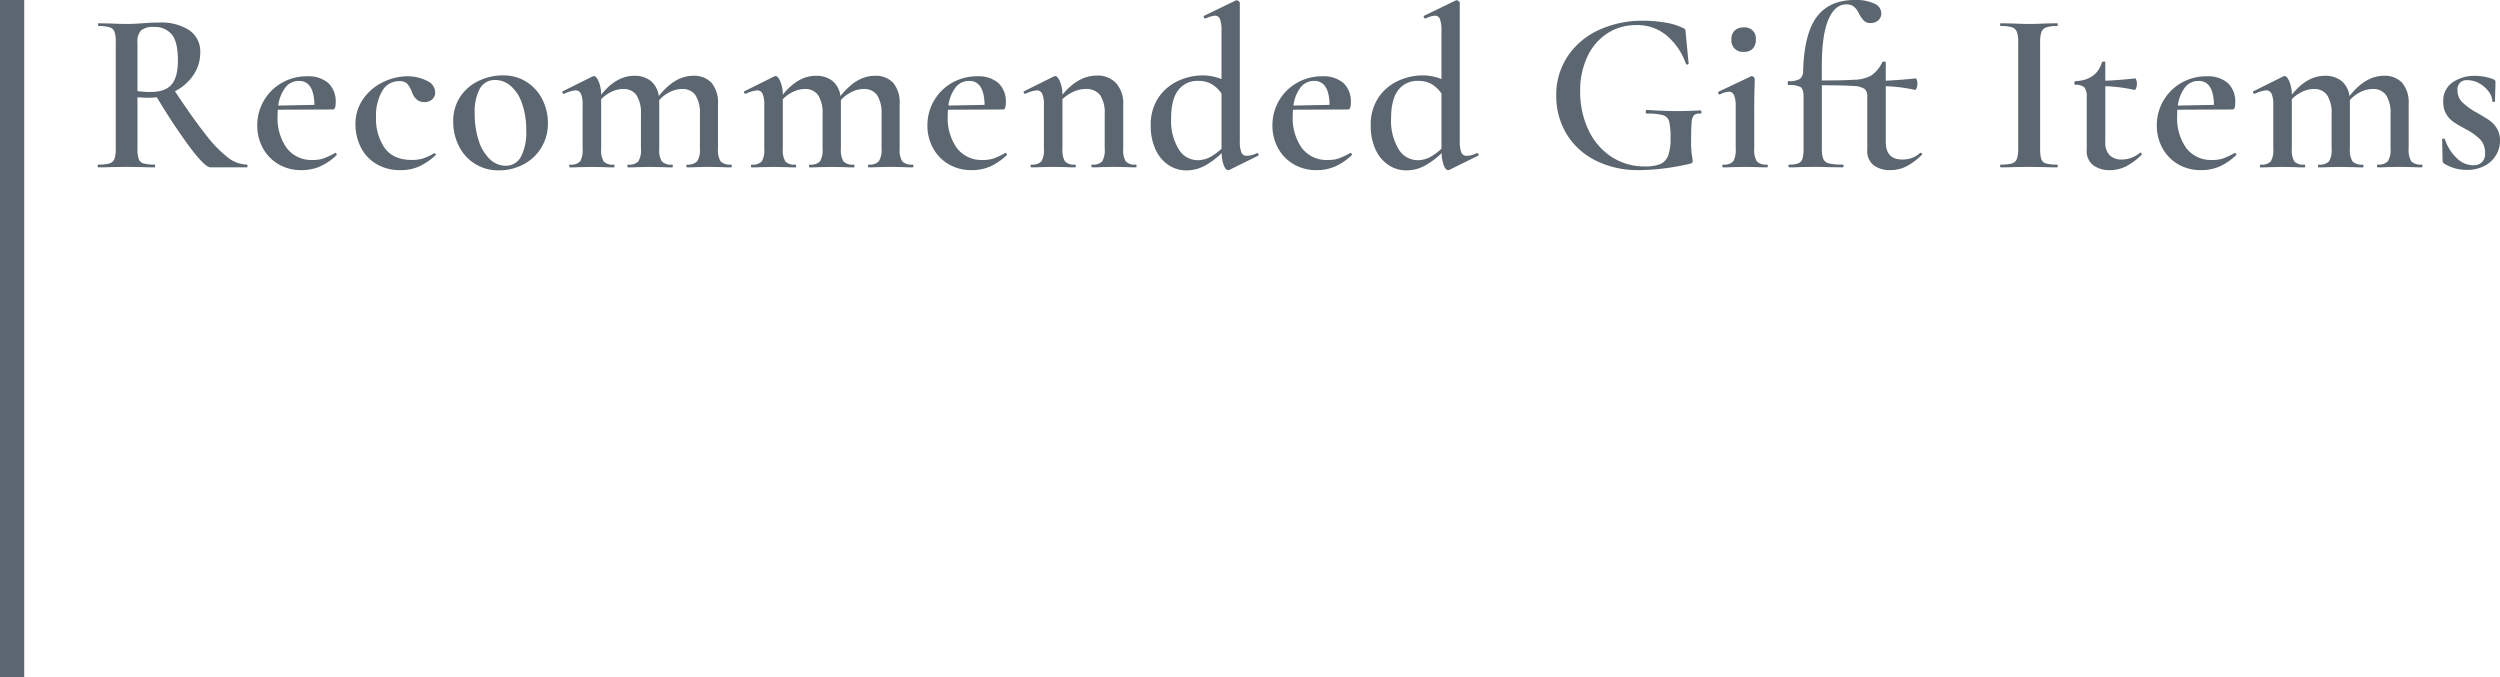 <svg xmlns="http://www.w3.org/2000/svg" width="514.788" height="139.479" viewBox="0 0 514.788 139.479">
  <g id="グループ_1850" data-name="グループ 1850" transform="translate(-168.798 -14114.97)">
    <path id="パス_1347" data-name="パス 1347" d="M231.68,1319.544c.092,0,.139.1.139.285s-.047.285-.139.285h-7.492q-1.072,0-3.978-3.8a122.729,122.729,0,0,1-7.05-10.633c-.683.064-1.209.1-1.582.1q-1.022,0-2.419-.1v10.586a6.44,6.44,0,0,0,.255,2.135,1.484,1.484,0,0,0,.978.9,8.048,8.048,0,0,0,2.3.237c.063,0,.094.1.094.285s-.031.285-.094.285q-1.535,0-2.373-.047l-3.442-.049-3.351.049q-.884.047-2.419.047c-.094,0-.139-.1-.139-.285s.045-.285.139-.285a8.048,8.048,0,0,0,2.3-.237,1.552,1.552,0,0,0,1-.926,6,6,0,0,0,.279-2.112v-21.979a6.239,6.239,0,0,0-.257-2.088,1.558,1.558,0,0,0-1-.926,7.383,7.383,0,0,0-2.279-.262c-.063,0-.094-.094-.094-.285s.031-.285.094-.285l2.419.048q2.047.094,3.3.094,1.535,0,3.35-.142.6-.047,1.466-.094t1.93-.047a10.471,10.471,0,0,1,6.259,1.614,5.267,5.267,0,0,1,2.211,4.509,8.18,8.18,0,0,1-1.419,4.7,10.152,10.152,0,0,1-3.793,3.323q3.814,5.743,6.375,8.971a25.447,25.447,0,0,0,4.537,4.677,6.577,6.577,0,0,0,3.885,1.448ZM209.159,1304.4a16.352,16.352,0,0,0,2.7.189q3.022,0,4.327-1.543t1.3-4.96q0-3.844-1.278-5.364a4.571,4.571,0,0,0-3.7-1.52,3.849,3.849,0,0,0-2.582.689,3.256,3.256,0,0,0-.768,2.493V1304.4Zm40.764,12.721c.063,0,.132.064.21.19s.085.223.023.285a12.039,12.039,0,0,1-3.443,2.35,9.381,9.381,0,0,1-3.722.736,9.133,9.133,0,0,1-4.91-1.283,8.592,8.592,0,0,1-3.163-3.37,9.563,9.563,0,0,1-1.094-4.509,10.04,10.04,0,0,1,1.349-5.128,9.935,9.935,0,0,1,3.7-3.678,10.3,10.3,0,0,1,5.236-1.352,6.268,6.268,0,0,1,4.327,1.375,5.206,5.206,0,0,1,1.535,4.083q0,1.377-.559,1.375l-11.352.049a12.771,12.771,0,0,0-.047,1.281,10.579,10.579,0,0,0,1.885,6.622,6.38,6.38,0,0,0,5.374,2.444,6.675,6.675,0,0,0,2.187-.308,17.453,17.453,0,0,0,2.373-1.114Zm-7.492-14.81a3.452,3.452,0,0,0-2.814,1.352,7.738,7.738,0,0,0-1.466,3.725l7.445-.141q-.094-4.937-3.165-4.937Zm20.921,18.371a9.342,9.342,0,0,1-5.142-1.354,8.359,8.359,0,0,1-3.141-3.513,10.452,10.452,0,0,1-1.023-4.534,8.9,8.9,0,0,1,1.581-5.245,10.512,10.512,0,0,1,4.072-3.465,11.434,11.434,0,0,1,5.049-1.209,8.6,8.6,0,0,1,3.954.9,2.717,2.717,0,0,1,1.769,2.421,1.9,1.9,0,0,1-.6,1.4,2.29,2.29,0,0,1-1.676.594q-1.767,0-2.558-2.137a4.867,4.867,0,0,0-.978-1.684,2.266,2.266,0,0,0-1.628-.5,3.928,3.928,0,0,0-3.467,2.016,9.954,9.954,0,0,0-1.28,5.388,10.538,10.538,0,0,0,1.792,6.386q1.791,2.446,5.607,2.444a7.5,7.5,0,0,0,2.326-.332,11.428,11.428,0,0,0,2.232-1.043h.047a.329.329,0,0,1,.255.142c.077.094.085.174.023.237a13.3,13.3,0,0,1-3.4,2.326,9.151,9.151,0,0,1-3.815.76Zm20.225.047a8.96,8.96,0,0,1-8.236-5.009,10.942,10.942,0,0,1-1.162-5.008,8.915,8.915,0,0,1,1.512-5.245,9.373,9.373,0,0,1,3.862-3.227,11.531,11.531,0,0,1,4.816-1.068,8.887,8.887,0,0,1,4.955,1.377,9.052,9.052,0,0,1,3.234,3.631,10.715,10.715,0,0,1,1.117,4.819,9.507,9.507,0,0,1-1.372,5.078,9.324,9.324,0,0,1-3.7,3.442,10.737,10.737,0,0,1-5.026,1.211Zm1.4-.949a3.458,3.458,0,0,0,3.141-1.852,10.806,10.806,0,0,0,1.094-5.411,16.291,16.291,0,0,0-.862-5.554,8.282,8.282,0,0,0-2.327-3.608,4.852,4.852,0,0,0-3.187-1.234,3.477,3.477,0,0,0-3.165,1.756,10.078,10.078,0,0,0-1.07,5.175,17.431,17.431,0,0,0,.815,5.53,9.017,9.017,0,0,0,2.279,3.821,4.678,4.678,0,0,0,3.281,1.377Zm46.371-.238c.124,0,.185.1.185.285s-.061.285-.185.285q-1.163,0-1.861-.047l-2.652-.049-2.652.049q-.7.047-1.861.047c-.094,0-.139-.1-.139-.285s.045-.285.139-.285a2.589,2.589,0,0,0,2.093-.688,4.3,4.3,0,0,0,.559-2.587V1309.2a6.871,6.871,0,0,0-.907-3.94,3.167,3.167,0,0,0-2.77-1.281,5.664,5.664,0,0,0-2.511.617,7.078,7.078,0,0,0-2.187,1.661v10.017a4.433,4.433,0,0,0,.534,2.61,2.64,2.64,0,0,0,2.118.664c.092,0,.139.1.139.285s-.047.285-.139.285c-.777,0-1.4-.016-1.861-.047l-2.7-.049-2.652.049q-.7.047-1.861.047c-.092,0-.139-.1-.139-.285s.047-.285.139-.285a2.642,2.642,0,0,0,2.118-.664,4.446,4.446,0,0,0,.534-2.61V1309.2a6.871,6.871,0,0,0-.907-3.94,3.166,3.166,0,0,0-2.768-1.281,5.555,5.555,0,0,0-2.373.569,7.381,7.381,0,0,0-2.14,1.52v10.207a4.583,4.583,0,0,0,.512,2.61,2.556,2.556,0,0,0,2.093.664c.092,0,.139.1.139.285s-.047.285-.139.285q-1.163,0-1.814-.047l-2.7-.049-2.7.049q-.653.047-1.816.047c-.092,0-.139-.1-.139-.285s.047-.285.139-.285a2.562,2.562,0,0,0,2.095-.664,4.612,4.612,0,0,0,.511-2.61V1307.2a5.363,5.363,0,0,0-.348-2.231,1.184,1.184,0,0,0-1.141-.711,6.927,6.927,0,0,0-2.327.711h-.047c-.124,0-.216-.078-.279-.237s-.047-.254.047-.285l6.1-3.038a1.851,1.851,0,0,1,.324-.1q.465,0,.954,1.068a7.2,7.2,0,0,1,.536,2.776q3.116-3.892,6.793-3.892a5.259,5.259,0,0,1,3.443,1.068,4.822,4.822,0,0,1,1.628,3.108q3.3-4.176,7.073-4.177a4.882,4.882,0,0,1,3.791,1.448,6.316,6.316,0,0,1,1.327,4.391v9.162a4.433,4.433,0,0,0,.534,2.61,2.639,2.639,0,0,0,2.118.664Zm37.405,0c.124,0,.186.1.186.285s-.063.285-.186.285q-1.163,0-1.861-.047l-2.652-.049-2.652.049q-.7.047-1.861.047c-.092,0-.139-.1-.139-.285s.047-.285.139-.285a2.589,2.589,0,0,0,2.093-.688,4.3,4.3,0,0,0,.559-2.587V1309.2a6.87,6.87,0,0,0-.907-3.94,3.166,3.166,0,0,0-2.768-1.281,5.665,5.665,0,0,0-2.513.617,7.077,7.077,0,0,0-2.187,1.661v10.017a4.445,4.445,0,0,0,.534,2.61,2.639,2.639,0,0,0,2.118.664c.092,0,.139.1.139.285s-.047.285-.139.285q-1.163,0-1.861-.047l-2.7-.049-2.652.049q-.7.047-1.861.047c-.092,0-.139-.1-.139-.285s.047-.285.139-.285a2.642,2.642,0,0,0,2.118-.664,4.445,4.445,0,0,0,.534-2.61V1309.2a6.871,6.871,0,0,0-.907-3.94,3.164,3.164,0,0,0-2.768-1.281,5.555,5.555,0,0,0-2.374.569,7.381,7.381,0,0,0-2.14,1.52v10.207a4.6,4.6,0,0,0,.512,2.61,2.557,2.557,0,0,0,2.093.664c.094,0,.139.1.139.285s-.045.285-.139.285q-1.163,0-1.814-.047l-2.7-.049-2.7.049q-.653.047-1.816.047c-.092,0-.139-.1-.139-.285s.047-.285.139-.285a2.562,2.562,0,0,0,2.095-.664,4.6,4.6,0,0,0,.512-2.61V1307.2a5.359,5.359,0,0,0-.349-2.231,1.183,1.183,0,0,0-1.141-.711,6.927,6.927,0,0,0-2.326.711h-.047c-.124,0-.216-.078-.279-.237s-.045-.254.047-.285l6.1-3.038a1.809,1.809,0,0,1,.326-.1c.309,0,.628.356.953,1.068a7.2,7.2,0,0,1,.536,2.776q3.116-3.892,6.793-3.892a5.259,5.259,0,0,1,3.443,1.068,4.822,4.822,0,0,1,1.628,3.108q3.3-4.176,7.073-4.177a4.882,4.882,0,0,1,3.791,1.448,6.316,6.316,0,0,1,1.327,4.391v9.162a4.445,4.445,0,0,0,.534,2.61,2.639,2.639,0,0,0,2.118.664Zm19.165-2.421c.063,0,.132.064.21.19s.085.223.023.285a12.038,12.038,0,0,1-3.443,2.35,9.381,9.381,0,0,1-3.722.736,9.124,9.124,0,0,1-4.908-1.283,8.585,8.585,0,0,1-3.165-3.37,9.582,9.582,0,0,1-1.094-4.509,10.039,10.039,0,0,1,1.349-5.128,9.939,9.939,0,0,1,3.7-3.678,10.289,10.289,0,0,1,5.234-1.352,6.265,6.265,0,0,1,4.327,1.375,5.206,5.206,0,0,1,1.535,4.083q0,1.377-.558,1.375l-11.354.049a12.78,12.78,0,0,0-.047,1.281,10.579,10.579,0,0,0,1.885,6.622,6.38,6.38,0,0,0,5.374,2.444,6.675,6.675,0,0,0,2.187-.308,17.451,17.451,0,0,0,2.373-1.114Zm-7.49-14.81a3.453,3.453,0,0,0-2.815,1.352,7.738,7.738,0,0,0-1.466,3.725l7.445-.141q-.094-4.937-3.163-4.937Zm34.319,17.23c.094,0,.139.1.139.285s-.045.285-.139.285q-1.163,0-1.814-.047l-2.7-.049-2.651.049c-.465.031-1.087.047-1.861.047-.094,0-.141-.1-.141-.285s.047-.285.141-.285a2.561,2.561,0,0,0,2.093-.664,4.6,4.6,0,0,0,.512-2.61v-7.122a6.5,6.5,0,0,0-.954-3.915,3.527,3.527,0,0,0-3-1.258,5.951,5.951,0,0,0-2.466.569,8.508,8.508,0,0,0-2.28,1.52v10.207a4.583,4.583,0,0,0,.512,2.61,2.556,2.556,0,0,0,2.093.664c.092,0,.139.1.139.285s-.047.285-.139.285q-1.163,0-1.814-.047l-2.7-.049-2.7.049q-.653.047-1.816.047c-.092,0-.139-.1-.139-.285s.047-.285.139-.285a2.562,2.562,0,0,0,2.095-.664,4.612,4.612,0,0,0,.511-2.61V1307.2a5.364,5.364,0,0,0-.348-2.231,1.184,1.184,0,0,0-1.141-.711,6.927,6.927,0,0,0-2.327.711h-.047c-.124,0-.216-.078-.279-.237s-.047-.254.047-.285l6.1-3.038a1.81,1.81,0,0,1,.324-.1q.465,0,.954,1.068a7.2,7.2,0,0,1,.536,2.776q3.257-3.939,7.072-3.94a5.132,5.132,0,0,1,4,1.59,6.156,6.156,0,0,1,1.443,4.3v9.162a4.6,4.6,0,0,0,.512,2.61,2.556,2.556,0,0,0,2.093.664Zm24.982-2.372c.094,0,.179.078.255.237s.07.254-.022.285L434,1320.636l-.279.049c-.31,0-.6-.316-.862-.949a7.391,7.391,0,0,1-.442-2.563,16.33,16.33,0,0,1-3.443,2.586,7.9,7.9,0,0,1-3.862.973,6.5,6.5,0,0,1-3.675-1.115,7.606,7.606,0,0,1-2.652-3.2,11.43,11.43,0,0,1-.978-4.89,9.938,9.938,0,0,1,1.629-5.839,9.766,9.766,0,0,1,4.1-3.418,12.1,12.1,0,0,1,4.932-1.092,10.259,10.259,0,0,1,3.909.76v-9.921a6.825,6.825,0,0,0-.3-2.4,1.094,1.094,0,0,0-1.092-.736,5.984,5.984,0,0,0-1.861.57h-.094c-.124,0-.218-.078-.279-.237s-.063-.254,0-.285l6.561-3.18.185-.047a.7.7,0,0,1,.42.189c.155.127.232.237.232.332V1314.7a5.971,5.971,0,0,0,.326,2.348,1.137,1.137,0,0,0,1.117.689,4.85,4.85,0,0,0,2.093-.569Zm-12.284,1.469a5.412,5.412,0,0,0,2.536-.616,10.956,10.956,0,0,0,2.4-1.756v-11.346a6.449,6.449,0,0,0-2.071-1.971,5.489,5.489,0,0,0-2.723-.639,4.9,4.9,0,0,0-4.117,1.9q-1.466,1.9-1.466,5.837a11.206,11.206,0,0,0,1.537,6.29,4.56,4.56,0,0,0,3.907,2.3Zm31.515-1.518c.063,0,.132.064.21.19s.085.223.023.285a12.039,12.039,0,0,1-3.444,2.35,9.381,9.381,0,0,1-3.722.736,9.133,9.133,0,0,1-4.91-1.283,8.592,8.592,0,0,1-3.163-3.37,9.563,9.563,0,0,1-1.094-4.509,10.039,10.039,0,0,1,1.349-5.128,9.935,9.935,0,0,1,3.7-3.678,10.3,10.3,0,0,1,5.236-1.352,6.268,6.268,0,0,1,4.327,1.375,5.206,5.206,0,0,1,1.535,4.083q0,1.377-.559,1.375l-11.352.049a12.758,12.758,0,0,0-.047,1.281,10.579,10.579,0,0,0,1.885,6.622,6.38,6.38,0,0,0,5.374,2.444,6.675,6.675,0,0,0,2.187-.308,17.455,17.455,0,0,0,2.373-1.114Zm-7.492-14.81a3.452,3.452,0,0,0-2.814,1.352,7.738,7.738,0,0,0-1.466,3.725l7.445-.141q-.094-4.937-3.165-4.937Zm33.553,14.858c.092,0,.177.078.255.237s.071.254-.023.285l-5.955,2.942-.28.049q-.465,0-.86-.949a7.354,7.354,0,0,1-.442-2.563,16.37,16.37,0,0,1-3.444,2.586,7.9,7.9,0,0,1-3.862.973,6.5,6.5,0,0,1-3.675-1.115,7.606,7.606,0,0,1-2.652-3.2,11.428,11.428,0,0,1-.978-4.89,9.928,9.928,0,0,1,1.629-5.839,9.754,9.754,0,0,1,4.094-3.418,12.11,12.11,0,0,1,4.932-1.092,10.253,10.253,0,0,1,3.909.76v-9.921a6.835,6.835,0,0,0-.3-2.4,1.094,1.094,0,0,0-1.094-.736,6,6,0,0,0-1.861.57h-.092c-.125,0-.218-.078-.279-.237s-.063-.254,0-.285l6.56-3.18.186-.047a.694.694,0,0,1,.418.189c.155.127.233.237.233.332V1314.7a5.971,5.971,0,0,0,.326,2.348,1.137,1.137,0,0,0,1.117.689,4.855,4.855,0,0,0,2.093-.569Zm-12.284,1.469a5.412,5.412,0,0,0,2.536-.616,10.913,10.913,0,0,0,2.4-1.756v-11.346a6.446,6.446,0,0,0-2.07-1.971,5.489,5.489,0,0,0-2.723-.639,4.9,4.9,0,0,0-4.117,1.9q-1.466,1.9-1.466,5.837a11.219,11.219,0,0,0,1.535,6.29,4.563,4.563,0,0,0,3.909,2.3Zm45.691,2.043a19.365,19.365,0,0,1-9.143-2.043,14.5,14.5,0,0,1-5.933-5.529,15.059,15.059,0,0,1-2.046-7.761,14.268,14.268,0,0,1,2.326-8.07,15.3,15.3,0,0,1,6.42-5.436,21.308,21.308,0,0,1,9.167-1.922,26.693,26.693,0,0,1,4.537.38,12.818,12.818,0,0,1,3.606,1.09,1.052,1.052,0,0,1,.487.332,2.829,2.829,0,0,1,.117.76l.6,6.267c0,.1-.086.158-.257.19s-.271-.016-.3-.143a13.287,13.287,0,0,0-3.583-5.483,9.3,9.3,0,0,0-6.7-2.491,10.72,10.72,0,0,0-5.84,1.661,11.353,11.353,0,0,0-4.141,4.772,16.238,16.238,0,0,0-1.512,7.191,18.339,18.339,0,0,0,1.651,7.857,13.359,13.359,0,0,0,4.7,5.577,12.282,12.282,0,0,0,7,2.041,8.2,8.2,0,0,0,3.118-.475,3.012,3.012,0,0,0,1.628-1.709,9.828,9.828,0,0,0,.512-3.608,14.4,14.4,0,0,0-.279-3.442,1.856,1.856,0,0,0-1.233-1.305,11.448,11.448,0,0,0-3.328-.332c-.186,0-.279-.127-.279-.379a.513.513,0,0,1,.069-.262.2.2,0,0,1,.163-.119q3.863.24,6.188.238t4.839-.142a.2.2,0,0,1,.163.119.427.427,0,0,1,.07.213c0,.223-.078.332-.233.332a1.734,1.734,0,0,0-1.3.309,2.4,2.4,0,0,0-.489,1.448q-.118,1.093-.118,3.8a19.493,19.493,0,0,0,.163,3.038,8.869,8.869,0,0,1,.163,1.139.566.566,0,0,1-.092.38,1.061,1.061,0,0,1-.418.19,48,48,0,0,1-10.47,1.33Zm17.225-.57c-.092,0-.139-.1-.139-.285s.047-.285.139-.285a2.562,2.562,0,0,0,2.095-.664,4.61,4.61,0,0,0,.512-2.61v-8.64a6.243,6.243,0,0,0-.326-2.35,1.138,1.138,0,0,0-1.117-.736,4.294,4.294,0,0,0-1.814.57h-.047c-.124,0-.218-.078-.279-.237s-.047-.269.045-.334l6.7-3.179.139-.049a.587.587,0,0,1,.4.215.579.579,0,0,1,.208.356v1q-.094,2-.092,4.7v8.687a4.431,4.431,0,0,0,.536,2.61,2.636,2.636,0,0,0,2.117.664c.092,0,.139.1.139.285s-.047.285-.139.285q-1.163,0-1.861-.047l-2.7-.049-2.7.049q-.653.047-1.816.047Zm4.282-23.782a2.332,2.332,0,0,1-2.56-2.563,2.4,2.4,0,0,1,.675-1.828,2.625,2.625,0,0,1,1.885-.641,2.247,2.247,0,0,1,2.466,2.469,2.655,2.655,0,0,1-.628,1.9,2.4,2.4,0,0,1-1.838.666Zm36.26,20.84a.182.182,0,0,1,.139-.049.3.3,0,0,1,.279.166.176.176,0,0,1-.045.262,13.084,13.084,0,0,1-3.234,2.4,7.407,7.407,0,0,1-3.281.736,5.59,5.59,0,0,1-3.351-.973,3.737,3.737,0,0,1-1.349-3.252v-10.871a2.068,2.068,0,0,0-.536-1.614,4.45,4.45,0,0,0-2.372-.617q-1.84-.141-6.445-.142v13.055a5.51,5.51,0,0,0,.3,2.135,1.685,1.685,0,0,0,1.188.9,11.807,11.807,0,0,0,2.792.237c.124,0,.185.1.185.285s-.061.285-.185.285l-3.118-.047q-1.025-.047-3.118-.049l-2.745.049q-.7.047-2,.047c-.124,0-.185-.1-.185-.285s.061-.285.185-.285a4.974,4.974,0,0,0,1.861-.26,1.49,1.49,0,0,0,.838-.926,6.829,6.829,0,0,0,.233-2.088v-10.681q0-1.567-.606-1.994a4.891,4.891,0,0,0-2.511-.426c-.094,0-.139-.143-.139-.428,0-.254.045-.379.139-.379a4.317,4.317,0,0,0,2.35-.451,1.993,1.993,0,0,0,.674-1.639q.233-7.736,2.839-11.178t7.816-3.442a8.943,8.943,0,0,1,4,.736,2.212,2.212,0,0,1,1.441,1.969,1.846,1.846,0,0,1-.65,1.5,2.325,2.325,0,0,1-1.537.545,1.917,1.917,0,0,1-1.4-.5,5.792,5.792,0,0,1-1.023-1.495,3.93,3.93,0,0,0-1.047-1.4,2.478,2.478,0,0,0-1.559-.451q-2.326,0-3.675,3.133t-1.35,9.588v2.944q4.514,0,6.608-.142a7.566,7.566,0,0,0,3.652-.926,6.952,6.952,0,0,0,2.164-2.635c.031-.125.171-.19.418-.19.218,0,.326.064.326.19v3.75q3.165-.143,6.143-.475c.092,0,.177.111.255.332a2.487,2.487,0,0,1,.116.807,2.364,2.364,0,0,1-.163.855c-.108.285-.224.411-.348.379a32.2,32.2,0,0,0-6-.76v11.488q0,3.607,3.4,3.608a5.7,5.7,0,0,0,2.048-.356,4.746,4.746,0,0,0,1.582-.973Zm24.753-.9a6.992,6.992,0,0,0,.233,2.135,1.411,1.411,0,0,0,.954.9,8.033,8.033,0,0,0,2.3.237c.092,0,.139.1.139.285s-.047.285-.139.285q-1.49,0-2.373-.047l-3.444-.049-3.349.049c-.591.031-1.4.047-2.421.047-.092,0-.139-.1-.139-.285s.047-.285.139-.285a8.068,8.068,0,0,0,2.3-.237,1.553,1.553,0,0,0,1-.926,5.961,5.961,0,0,0,.279-2.112v-21.979a5.757,5.757,0,0,0-.279-2.088,1.634,1.634,0,0,0-1-.926,7.369,7.369,0,0,0-2.3-.262c-.092,0-.139-.094-.139-.285s.047-.285.139-.285l2.421.048q2.047.094,3.349.094,1.443,0,3.491-.094l2.326-.048c.092,0,.139.1.139.285s-.047.285-.139.285a6.593,6.593,0,0,0-2.258.285,1.617,1.617,0,0,0-.976.973,6.466,6.466,0,0,0-.257,2.113v21.883Zm20.622.807c.094,0,.179.063.257.19s.069.222-.023.285a12.876,12.876,0,0,1-3.257,2.4,7.453,7.453,0,0,1-3.257.736,5.689,5.689,0,0,1-3.373-.973,3.706,3.706,0,0,1-1.374-3.252v-10.729a3.184,3.184,0,0,0-.487-2.088,2.576,2.576,0,0,0-1.885-.522c-.031,0-.07-.041-.117-.119a.528.528,0,0,1,0-.522c.047-.08.086-.119.117-.119q4.373-.19,5.49-3.846a.4.4,0,0,1,.4-.19c.2,0,.3.064.3.19v3.75q2.185-.047,6.188-.475c.061,0,.132.119.21.356a2.542,2.542,0,0,1,.116.783,2.4,2.4,0,0,1-.163.855c-.11.285-.226.411-.349.379a32.183,32.183,0,0,0-6-.76v11.488a3.645,3.645,0,0,0,.907,2.729,3.492,3.492,0,0,0,2.536.879,5.786,5.786,0,0,0,3.675-1.377Zm19.5.047c.061,0,.132.064.208.19s.086.223.023.285a12,12,0,0,1-3.443,2.35,9.37,9.37,0,0,1-3.722.736,9.131,9.131,0,0,1-4.908-1.283,8.592,8.592,0,0,1-3.163-3.37,9.563,9.563,0,0,1-1.094-4.509,10.023,10.023,0,0,1,5.048-8.806,10.294,10.294,0,0,1,5.234-1.352,6.265,6.265,0,0,1,4.327,1.375,5.2,5.2,0,0,1,1.537,4.083q0,1.377-.559,1.375l-11.354.049c-.031.285-.045.711-.045,1.281a10.589,10.589,0,0,0,1.883,6.622,6.383,6.383,0,0,0,5.375,2.444,6.681,6.681,0,0,0,2.187-.308,17.449,17.449,0,0,0,2.372-1.114Zm-7.492-14.81a3.453,3.453,0,0,0-2.815,1.352,7.753,7.753,0,0,0-1.465,3.725l7.445-.141q-.094-4.937-3.165-4.937Zm45.9,17.23c.124,0,.186.1.186.285s-.063.285-.186.285q-1.163,0-1.861-.047l-2.652-.049-2.652.049q-.7.047-1.861.047c-.092,0-.139-.1-.139-.285s.047-.285.139-.285a2.593,2.593,0,0,0,2.095-.688,4.309,4.309,0,0,0,.558-2.587V1309.2a6.871,6.871,0,0,0-.907-3.94,3.166,3.166,0,0,0-2.768-1.281,5.67,5.67,0,0,0-2.513.617,7.077,7.077,0,0,0-2.187,1.661v10.017a4.431,4.431,0,0,0,.536,2.61,2.636,2.636,0,0,0,2.117.664c.092,0,.139.1.139.285s-.047.285-.139.285q-1.163,0-1.861-.047l-2.7-.049-2.652.049q-.7.047-1.861.047c-.092,0-.139-.1-.139-.285s.047-.285.139-.285a2.642,2.642,0,0,0,2.118-.664,4.446,4.446,0,0,0,.534-2.61V1309.2a6.87,6.87,0,0,0-.907-3.94,3.164,3.164,0,0,0-2.768-1.281,5.554,5.554,0,0,0-2.373.569,7.381,7.381,0,0,0-2.14,1.52v10.207a4.6,4.6,0,0,0,.512,2.61,2.556,2.556,0,0,0,2.093.664c.094,0,.139.1.139.285s-.045.285-.139.285q-1.163,0-1.814-.047l-2.7-.049-2.7.049q-.653.047-1.814.047c-.094,0-.141-.1-.141-.285s.047-.285.141-.285a2.561,2.561,0,0,0,2.093-.664,4.6,4.6,0,0,0,.512-2.61V1307.2a5.358,5.358,0,0,0-.349-2.231,1.183,1.183,0,0,0-1.141-.711,6.927,6.927,0,0,0-2.327.711h-.045c-.125,0-.218-.078-.28-.237s-.045-.254.047-.285l6.1-3.038a1.846,1.846,0,0,1,.326-.1c.309,0,.628.356.954,1.068a7.232,7.232,0,0,1,.534,2.776q3.116-3.892,6.793-3.892a5.256,5.256,0,0,1,3.444,1.068,4.831,4.831,0,0,1,1.629,3.108q3.3-4.176,7.072-4.177a4.888,4.888,0,0,1,3.793,1.448,6.324,6.324,0,0,1,1.325,4.391v9.162a4.431,4.431,0,0,0,.536,2.61,2.635,2.635,0,0,0,2.117.664Zm7.412-15.284a3.343,3.343,0,0,0,1,2.467,14.047,14.047,0,0,0,2.908,2.09q1.676.95,2.583,1.567a5.722,5.722,0,0,1,1.581,1.661,4.538,4.538,0,0,1,.675,2.516,5.8,5.8,0,0,1-3.141,5.222,7.591,7.591,0,0,1-3.7.854,8.746,8.746,0,0,1-4.7-1.328.831.831,0,0,1-.279-.57l-.092-4.368c0-.094.085-.149.255-.166s.271.009.3.072a9.3,9.3,0,0,0,2.4,3.893,4.921,4.921,0,0,0,3.42,1.518,2.535,2.535,0,0,0,1.814-.617,2.433,2.433,0,0,0,.652-1.85,3.978,3.978,0,0,0-1.025-2.873,11.885,11.885,0,0,0-2.977-2.112q-1.584-.855-2.467-1.448a5.139,5.139,0,0,1-1.512-1.614,4.773,4.773,0,0,1-.628-2.54,4.567,4.567,0,0,1,1.932-4.036,8.047,8.047,0,0,1,4.676-1.328,10.61,10.61,0,0,1,3.722.711c.279.127.418.3.418.523,0,.729-.016,1.3-.047,1.709l-.045,2.278c0,.094-.094.142-.28.142s-.279-.049-.279-.142a3.382,3.382,0,0,0-.744-1.971,6.032,6.032,0,0,0-1.908-1.684,4.73,4.73,0,0,0-2.372-.666,1.871,1.871,0,0,0-2.142,2.09Z" transform="translate(-12.053 12829.319)" fill="#5b6670"/>
    <rect id="長方形_1266" data-name="長方形 1266" width="4.986" height="139.48" transform="translate(168.798 14114.97)" fill="#5b6670"/>
  </g>
</svg>
